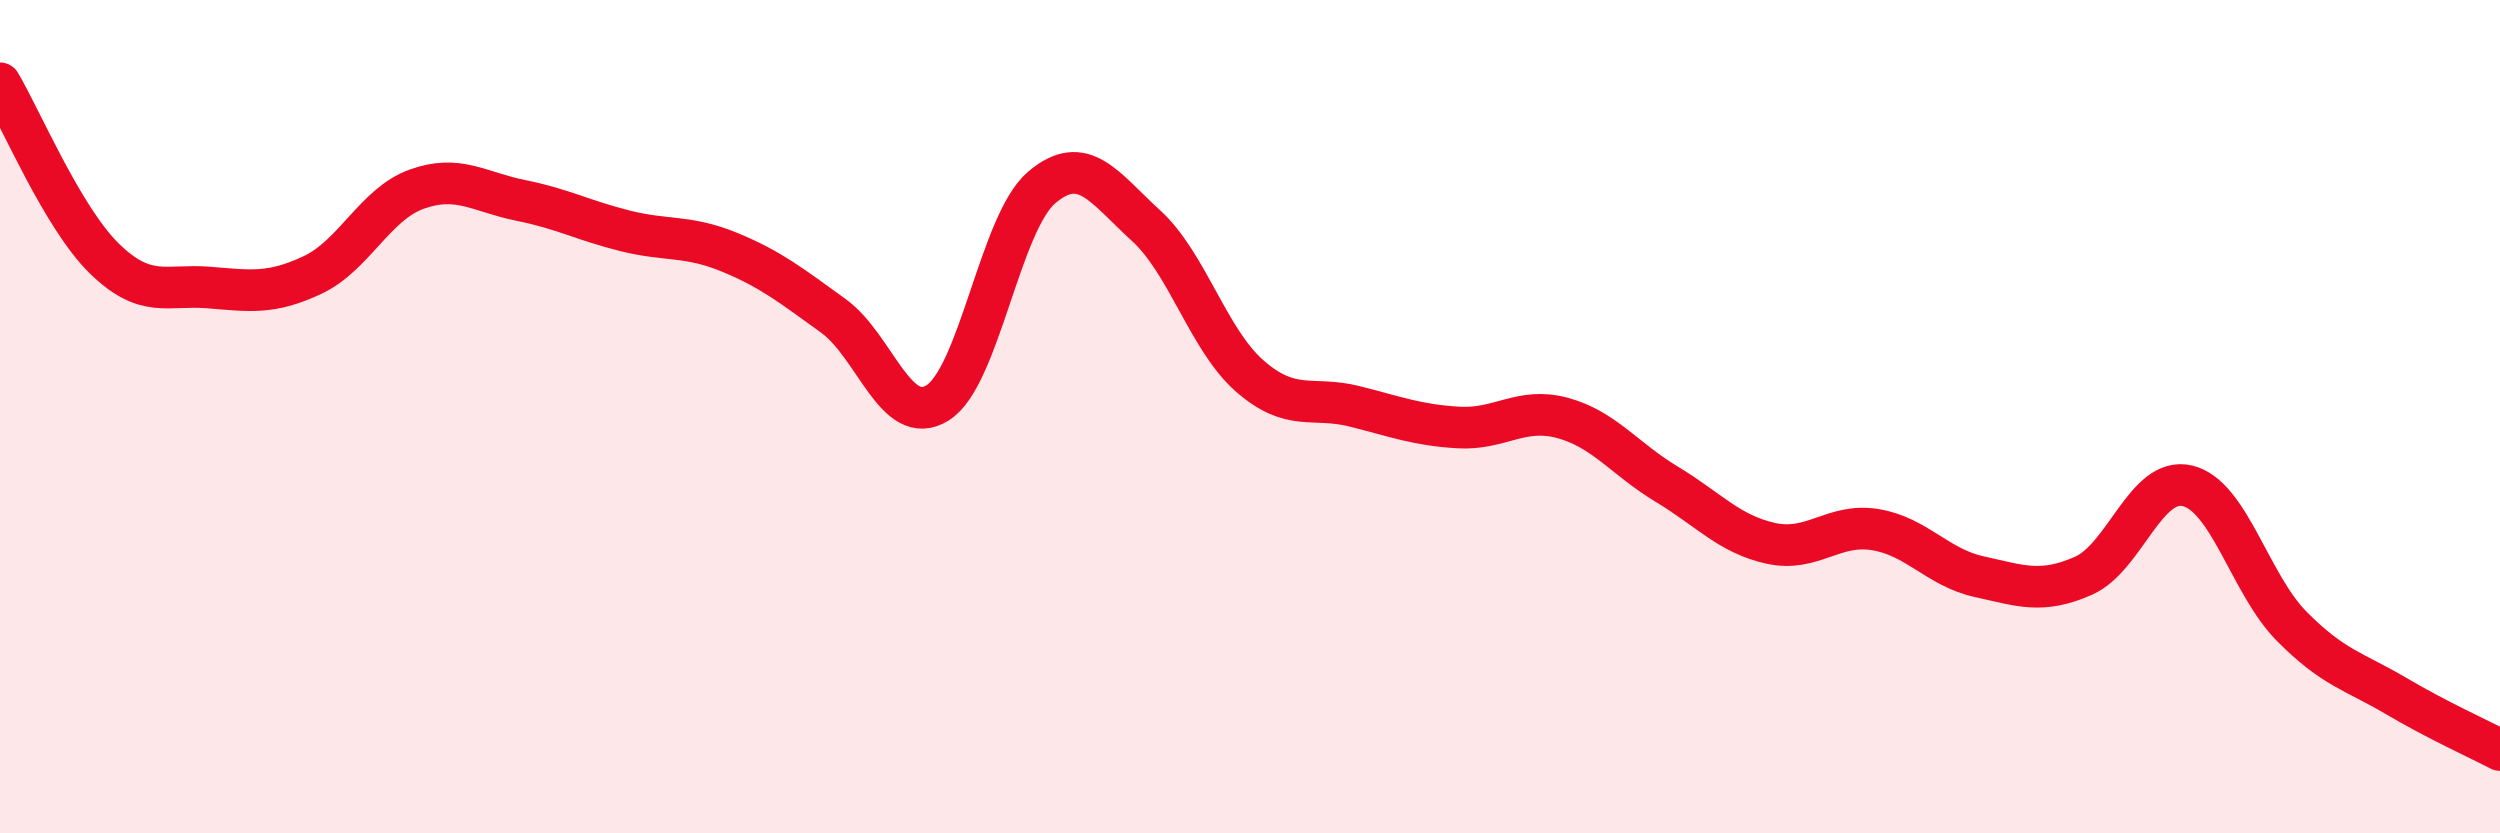 
    <svg width="60" height="20" viewBox="0 0 60 20" xmlns="http://www.w3.org/2000/svg">
      <path
        d="M 0,2 C 0.5,2.84 1.5,5.22 2.5,6.2 C 3.5,7.18 4,6.82 5,6.9 C 6,6.98 6.5,7.07 7.5,6.6 C 8.5,6.13 9,4.9 10,4.54 C 11,4.18 11.5,4.61 12.5,4.81 C 13.5,5.01 14,5.29 15,5.54 C 16,5.79 16.5,5.64 17.5,6.05 C 18.5,6.46 19,6.86 20,7.58 C 21,8.3 21.5,10.29 22.5,9.67 C 23.5,9.05 24,5.35 25,4.5 C 26,3.65 26.5,4.5 27.5,5.41 C 28.5,6.32 29,8.16 30,9.03 C 31,9.9 31.5,9.5 32.5,9.75 C 33.5,10 34,10.2 35,10.26 C 36,10.32 36.5,9.76 37.5,10.03 C 38.5,10.3 39,11.02 40,11.62 C 41,12.22 41.5,12.82 42.5,13.04 C 43.5,13.26 44,12.55 45,12.71 C 46,12.87 46.5,13.62 47.5,13.84 C 48.5,14.06 49,14.26 50,13.82 C 51,13.38 51.5,11.42 52.5,11.66 C 53.5,11.9 54,14.02 55,15.03 C 56,16.04 56.5,16.11 57.5,16.7 C 58.5,17.29 59.5,17.74 60,18L60 20L0 20Z"
        fill="#EB0A25"
        opacity="0.1"
        stroke-linecap="round"
        stroke-linejoin="round"
      />
      <path
        d="M 0,2 C 0.5,2.84 1.5,5.22 2.5,6.2 C 3.5,7.18 4,6.82 5,6.9 C 6,6.98 6.5,7.07 7.5,6.6 C 8.5,6.13 9,4.9 10,4.54 C 11,4.18 11.5,4.61 12.5,4.81 C 13.5,5.01 14,5.29 15,5.54 C 16,5.79 16.5,5.64 17.5,6.05 C 18.5,6.46 19,6.86 20,7.58 C 21,8.3 21.5,10.29 22.5,9.67 C 23.5,9.05 24,5.35 25,4.5 C 26,3.65 26.5,4.5 27.5,5.41 C 28.5,6.32 29,8.16 30,9.03 C 31,9.9 31.5,9.5 32.5,9.75 C 33.5,10 34,10.2 35,10.26 C 36,10.32 36.5,9.76 37.5,10.03 C 38.5,10.3 39,11.02 40,11.62 C 41,12.22 41.5,12.82 42.5,13.04 C 43.5,13.26 44,12.55 45,12.71 C 46,12.87 46.5,13.62 47.5,13.84 C 48.5,14.06 49,14.26 50,13.82 C 51,13.38 51.5,11.42 52.5,11.66 C 53.5,11.9 54,14.02 55,15.03 C 56,16.04 56.5,16.11 57.5,16.7 C 58.5,17.29 59.5,17.74 60,18"
        stroke="#EB0A25"
        stroke-width="1"
        fill="none"
        stroke-linecap="round"
        stroke-linejoin="round"
      />
    </svg>
  
